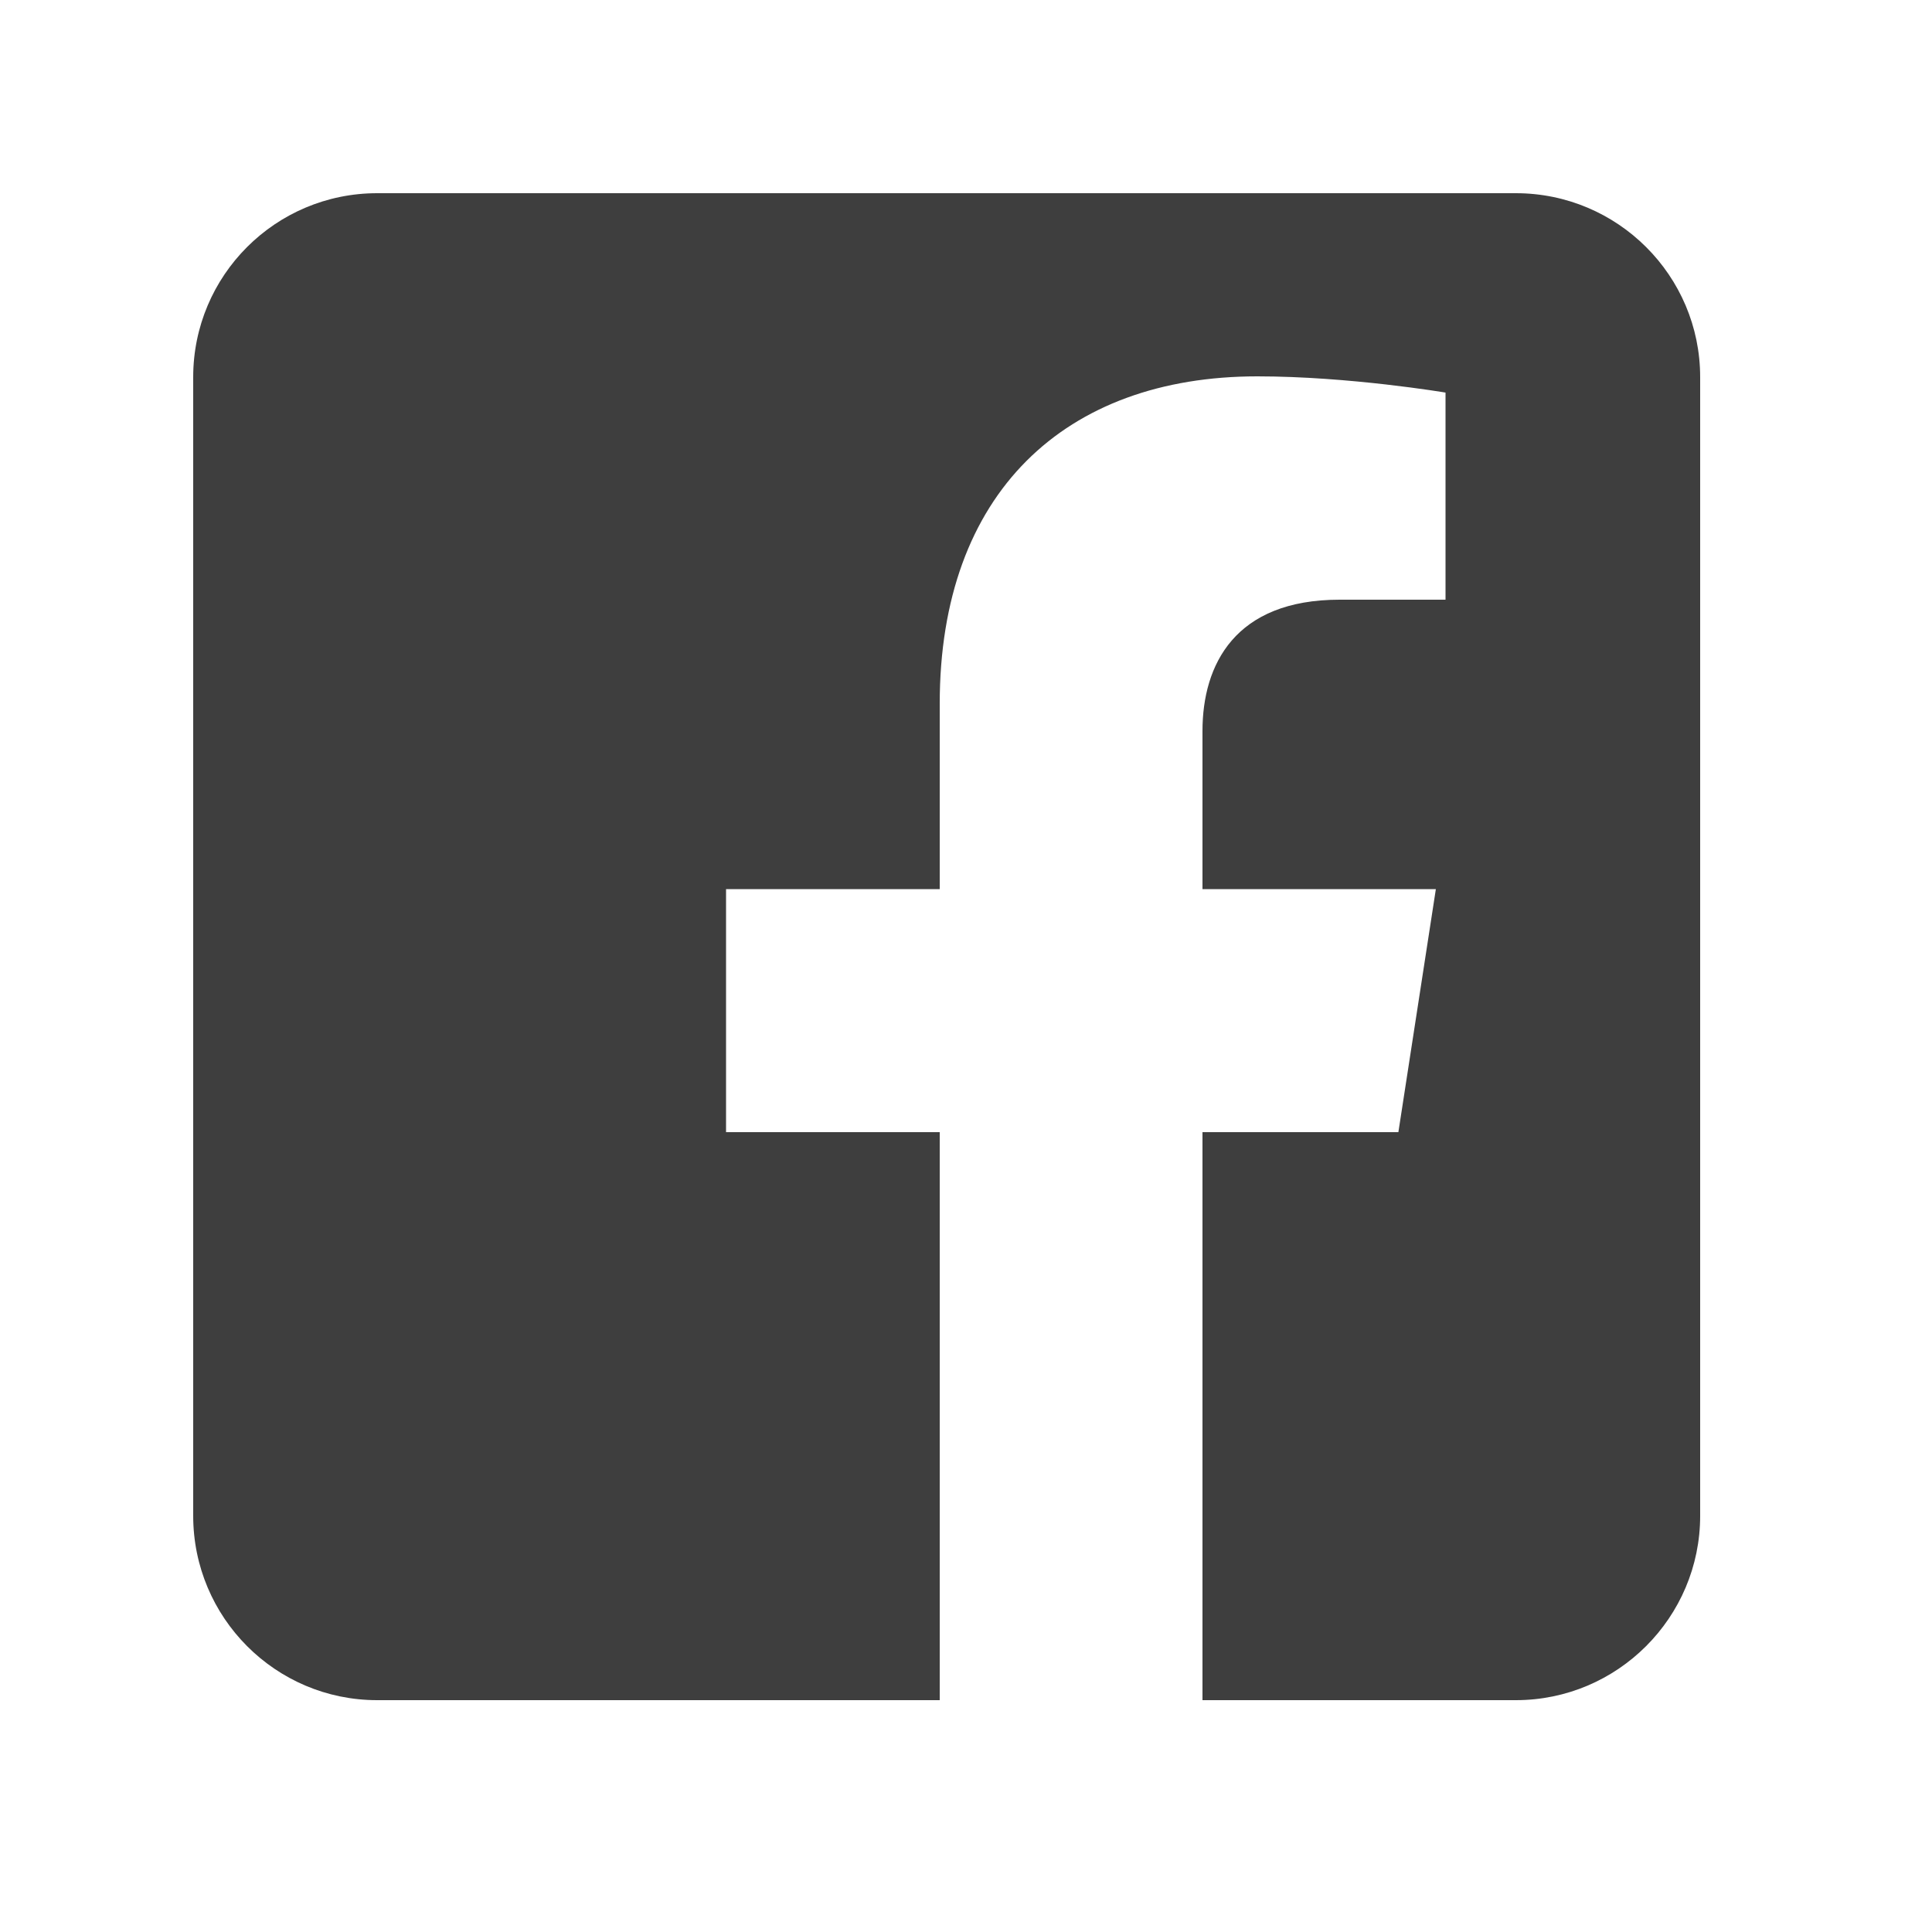 <svg width="50" height="50" viewBox="0 0 50 50" fill="none" xmlns="http://www.w3.org/2000/svg" xmlns:xlink="http://www.w3.org/1999/xlink">
    <desc>
        Created with Pixso.
    </desc>
    <defs>
        <clipPath id="clip1_799">
            <rect id="Facebook icon" rx="0" width="49" height="49" transform="translate(0.5 0.5)" fill="white" fill-opacity="0"/>
        </clipPath>
    </defs>
    <g clip-path="url(#clip1_799)">
        <path id="Vector" d="M39.23 5C41.86 5 44 7.13 44 9.76L44 39.23C44 41.86 41.86 44 39.23 44L31.12 44L31.12 29.3L36.19 29.3L37.16 23.01L31.12 23.01L31.12 18.92C31.12 17.2 31.96 15.52 34.67 15.52L37.41 15.52L37.41 10.16C37.41 10.16 34.92 9.74 32.54 9.74C27.57 9.74 24.32 12.75 24.32 18.21L24.32 23.01L18.79 23.01L18.79 29.3L24.32 29.3L24.32 44L9.76 44C7.13 44 5 41.86 5 39.23L5 9.76C5 7.13 7.13 5 9.76 5L39.23 5Z" fill="#3E3E3E" fill-opacity="1" fill-rule="evenodd"/>
    </g>
</svg>
